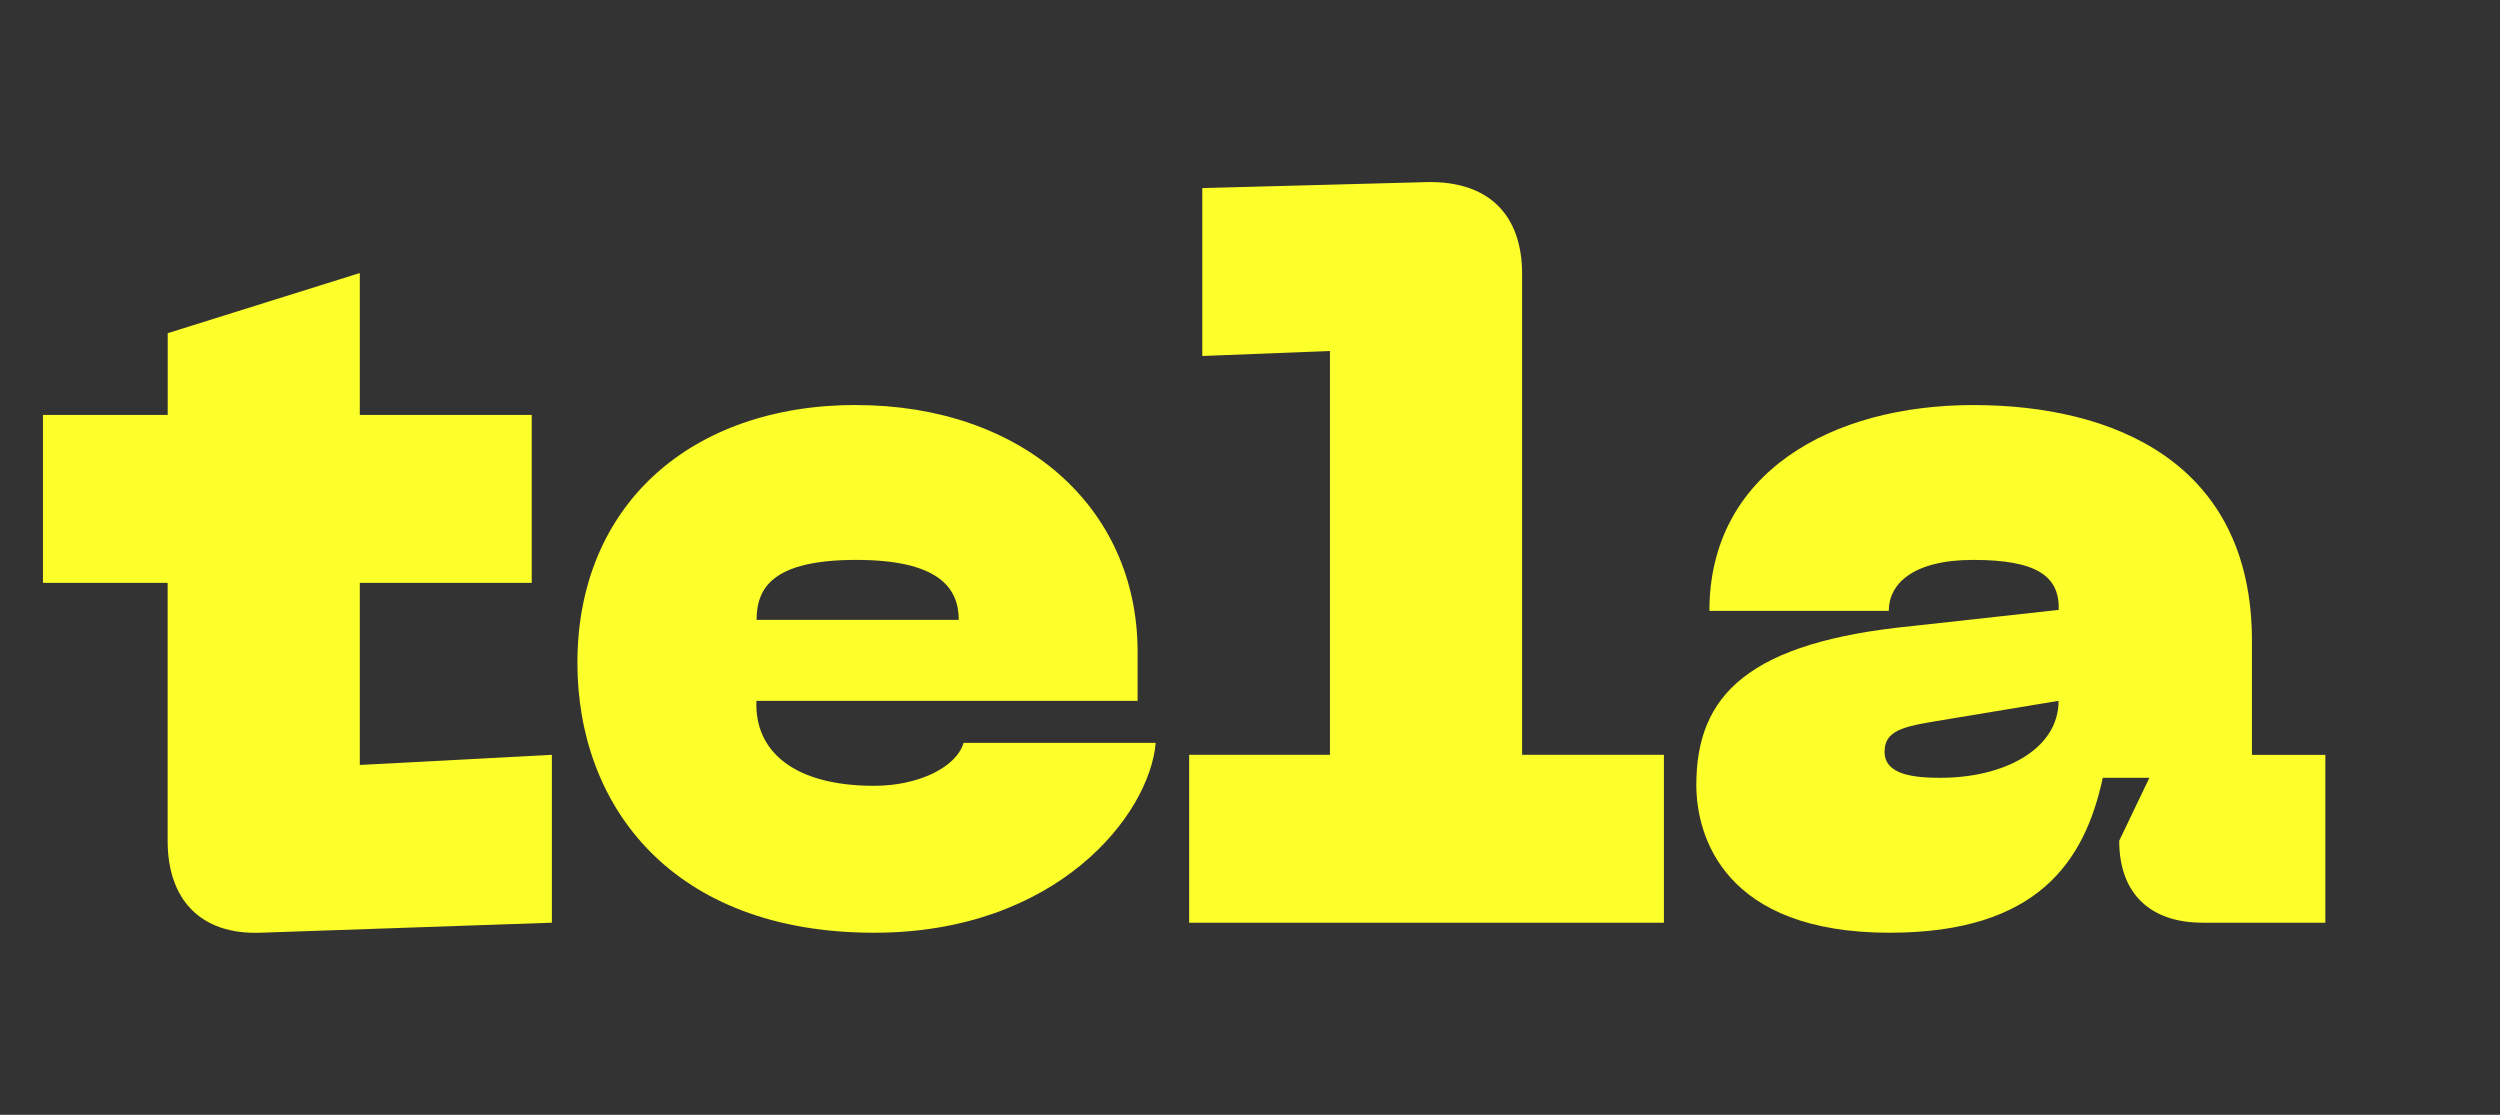 <svg id="Layer_1" data-name="Layer 1" xmlns="http://www.w3.org/2000/svg" viewBox="0 0 672.75 300"><rect x="0" y="0" width="672.75" height="300" fill="#333333" stroke="none"/><defs><style>.cls-1{fill:#fcff29;}</style></defs><g id="Group_111" data-name="Group 111"><g id="Group_110" data-name="Group 110"><path id="Path_66" data-name="Path 66" class="cls-1" d="M148.51,203.12V248.3L70,251c-16,.54-24.89-8.88-24.89-24.75V156.85H11.56V111.66H45.13v-22L96.82,73.47v38.19h46.27v45.19H96.82v49Z"/><path id="Path_67" data-name="Path 67" class="cls-1" d="M258,166.81c0-8.61-5.41-16.14-27.6-16.14-22.47,0-26.8,7.53-26.8,16.14ZM230.35,109c44.38,0,75.78,27.17,75.78,66.44V188.6H203.55c-.54,13.72,10.28,22.86,31.66,22.86,12.18,0,22.2-5.11,24.09-11.56H311c-1.63,19.36-26.53,51.1-75.79,51.1-54.4,0-79.83-34.16-79.83-72.62,0-42.5,30.58-69.4,75-69.4"/><path id="Path_68" data-name="Path 68" class="cls-1" d="M320,203.12h37.89V94.45L323.54,95.8V50.61L384.16,49c16.24-.27,25.44,8.6,25.44,24.74V203.12h38.16V248.3H320Z"/><path id="Path_69" data-name="Path 69" class="cls-1" d="M522.29,209.3c16.78,0,31.67-7.53,31.67-20.71l-29.23,4.85c-11.1,1.88-17.59,2.41-17.59,8.87,0,6.19,7.84,7,15.15,7M515,168.42l39-4.3c.27-9.14-6-13.45-23-13.45-16.24,0-22.73,6.45-22.73,13.72H460C460,127.27,492.79,109,531,109c37.62,0,75,15.33,75,63.48v30.66h19.75V248.3h-33c-14.08,0-22.47-7.79-22.47-22.05l8.12-16.95H565.86C561,231.9,548.27,251,508.48,251c-44.38,0-52-25.81-52-39.8,0-24.21,14.07-38.47,58.46-42.77"/></g></g></svg>